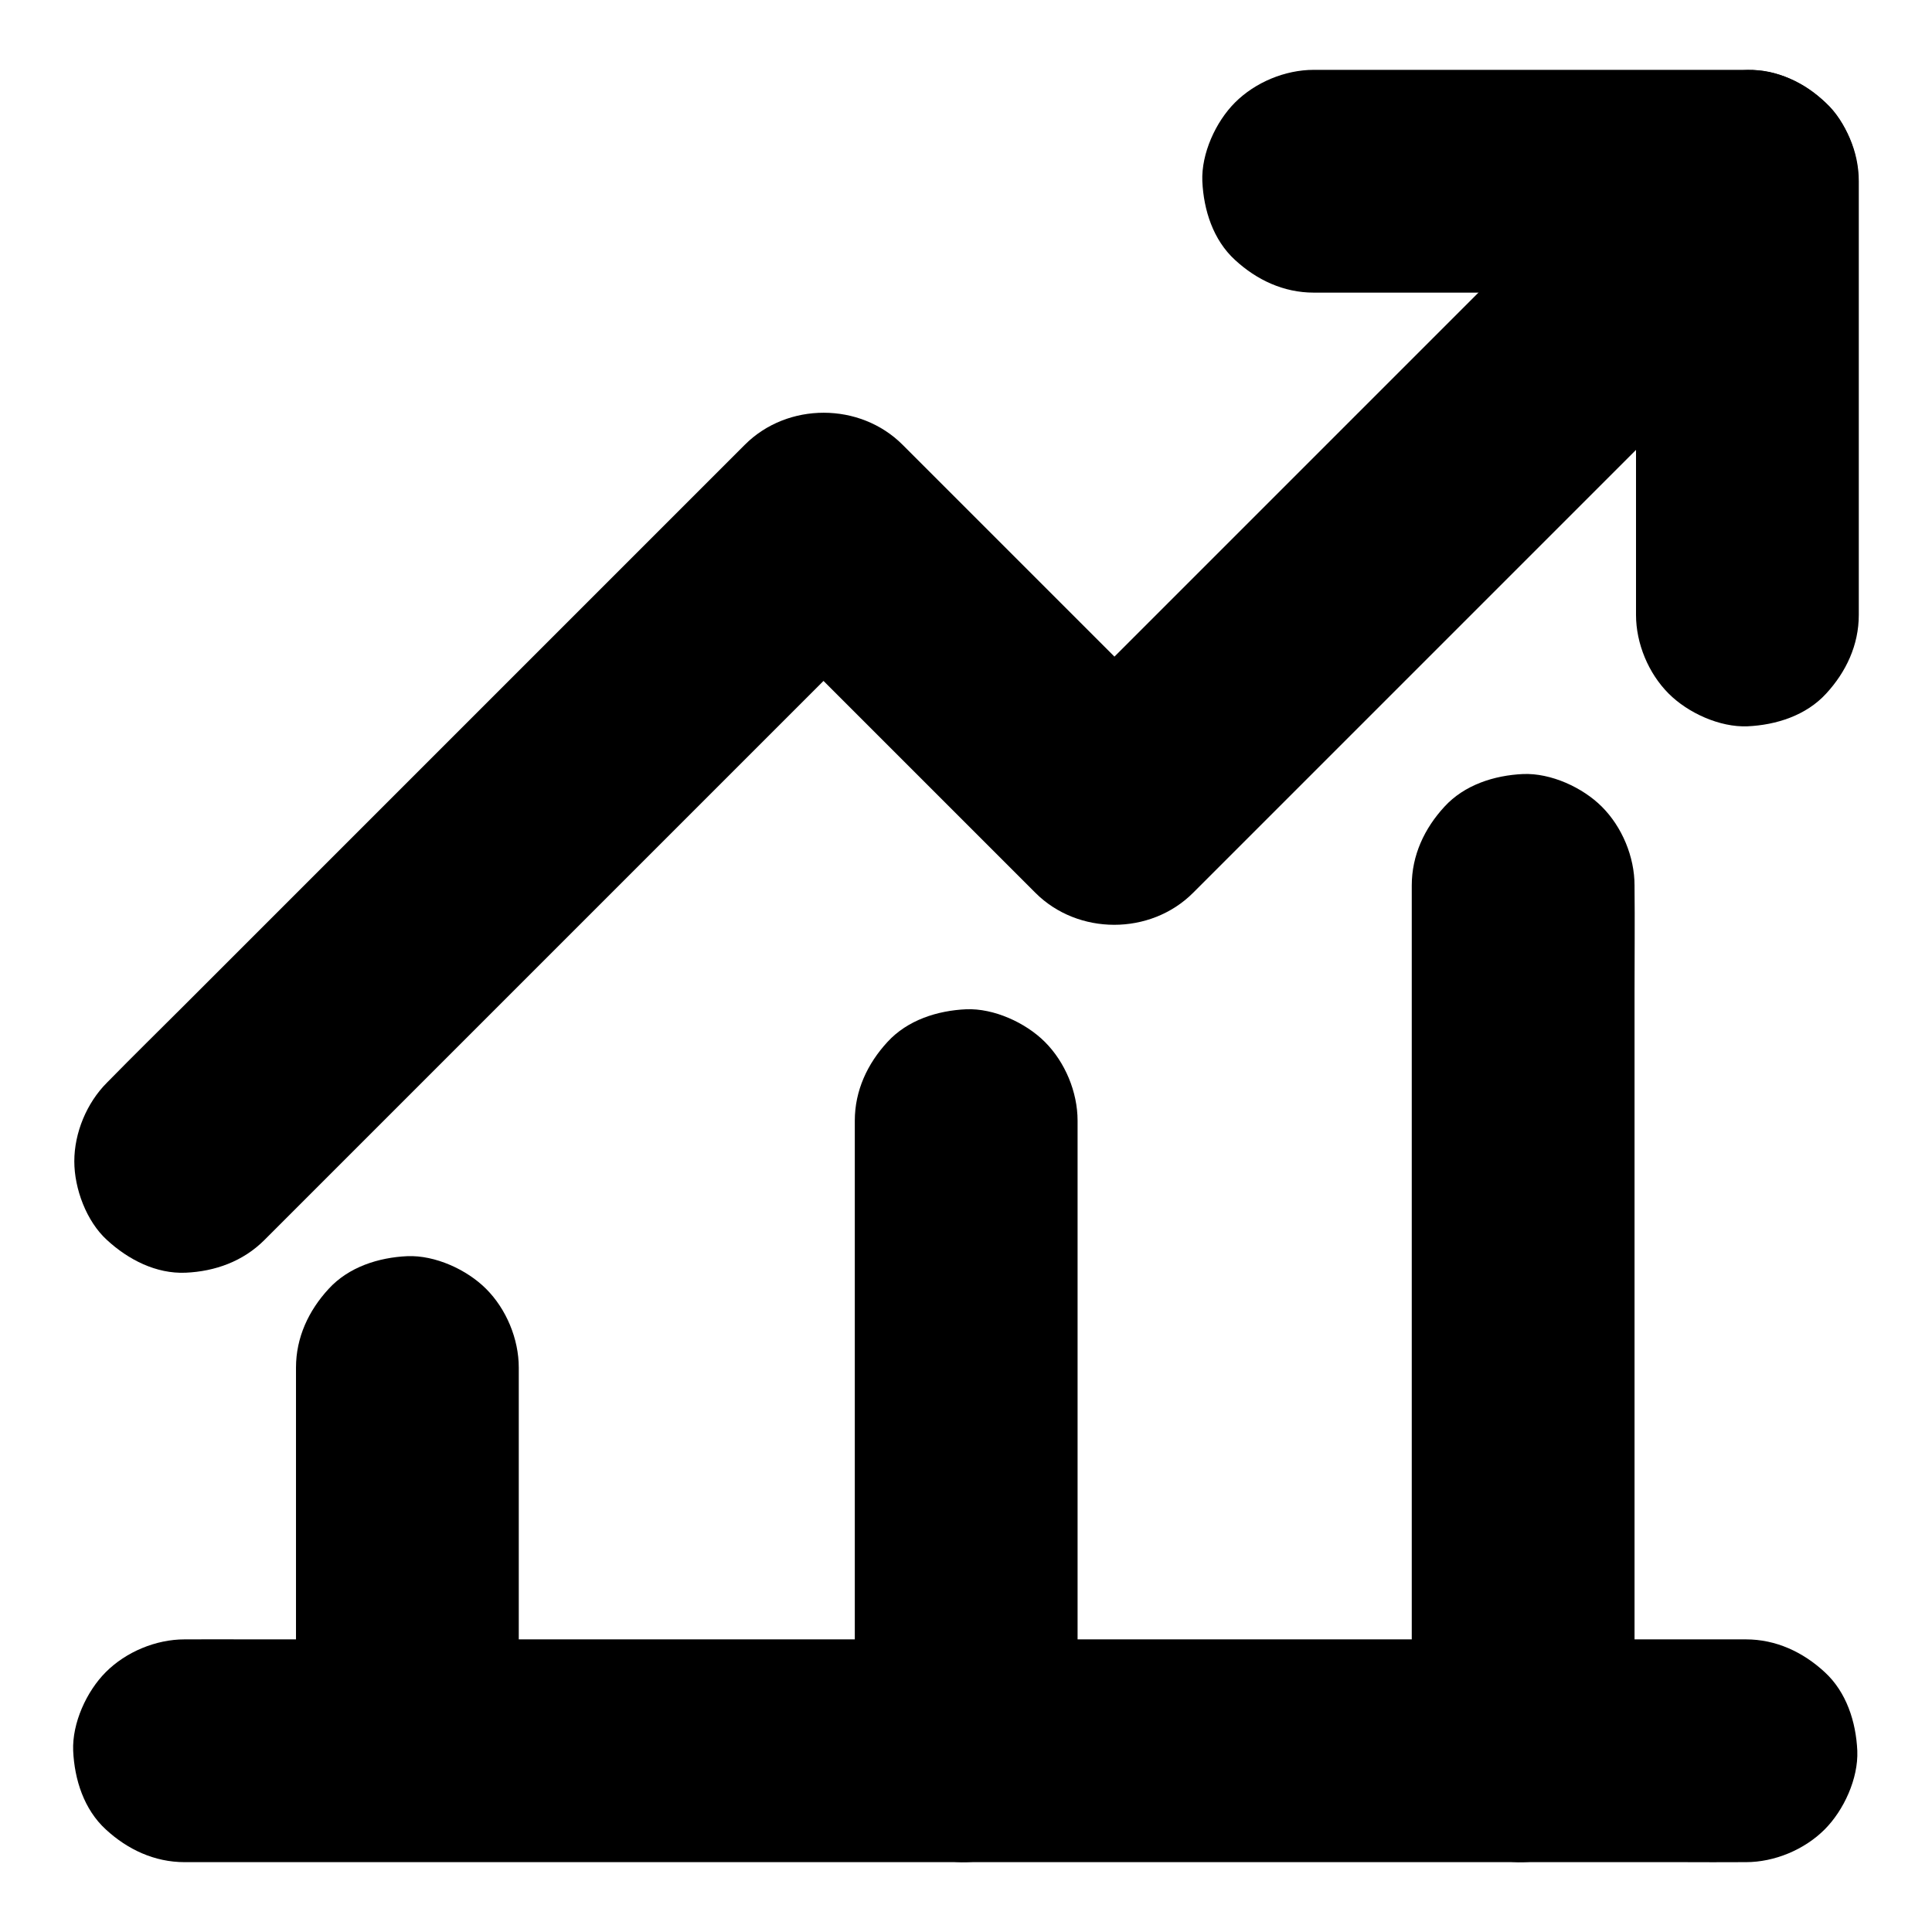 <?xml version="1.0" encoding="UTF-8"?>
<!-- Uploaded to: ICON Repo, www.iconrepo.com, Generator: ICON Repo Mixer Tools -->
<svg fill="#000000" width="800px" height="800px" version="1.1" viewBox="144 144 512 512" xmlns="http://www.w3.org/2000/svg">
 <g>
  <path d="m214.07 472.62 148.24-148.24c6.84-6.84 13.777-13.578 20.516-20.516l0.297-0.297h-41.77c8.707 8.707 17.367 17.367 26.074 26.074 13.824 13.824 27.652 27.652 41.477 41.477l9.496 9.496c11.266 11.266 30.453 11.316 41.77 0l147.01-147.01c6.789-6.789 13.629-13.48 20.367-20.367l0.297-0.297c5.363-5.363 8.66-13.285 8.66-20.859 0-7.231-3.199-15.891-8.66-20.859-5.609-5.164-12.988-9.004-20.859-8.66-7.824 0.344-15.203 3-20.859 8.66l-147.01 147.01c-6.789 6.789-13.676 13.48-20.367 20.367l-0.297 0.297h41.77c-8.707-8.707-17.367-17.367-26.074-26.074-13.824-13.824-27.652-27.652-41.477-41.477-3.148-3.148-6.297-6.297-9.496-9.496-11.266-11.266-30.453-11.316-41.77 0l-148.24 148.24c-6.84 6.84-13.777 13.629-20.516 20.516l-0.297 0.297c-5.363 5.363-8.66 13.285-8.66 20.859 0 7.231 3.199 15.891 8.66 20.859 5.609 5.164 12.988 9.004 20.859 8.66 7.773-0.344 15.203-3 20.859-8.66z"/>
  <path d="m492.15 221.55h38.867 61.895 14.168c-9.84-9.84-19.68-19.68-29.52-29.52v38.867 61.895 14.168c0 7.578 3.297 15.5 8.66 20.859 5.117 5.117 13.531 8.953 20.859 8.66 7.625-0.344 15.547-2.856 20.859-8.66 5.312-5.758 8.66-12.891 8.66-20.859v-38.867-61.895-14.168c0-15.941-13.531-29.52-29.52-29.52h-38.867-61.895-14.168c-7.578 0-15.5 3.297-20.859 8.66-5.117 5.117-8.953 13.531-8.66 20.859 0.344 7.625 2.856 15.547 8.66 20.859 5.758 5.312 12.891 8.66 20.859 8.66z"/>
  <path d="m192.91 637.49h11.02 30.16 44.43 54.465 59.434 59.977 56.137 47.281 34.094c5.363 0 10.727 0.051 16.09 0h0.688c7.578 0 15.5-3.297 20.859-8.66 5.117-5.117 8.953-13.531 8.66-20.859-0.344-7.625-2.856-15.547-8.66-20.859-5.758-5.312-12.891-8.66-20.859-8.66h-11.02-30.16-44.43-54.465-59.434-59.977-56.137-47.281-34.094c-5.363 0-10.727-0.051-16.09 0h-0.688c-7.578 0-15.5 3.297-20.859 8.66-5.117 5.117-8.953 13.531-8.66 20.859 0.344 7.625 2.856 15.547 8.66 20.859 5.758 5.312 12.891 8.66 20.859 8.66z"/>
  <path d="m281.48 607.72v-34.195-54.562-12.547c0-7.578-3.297-15.5-8.66-20.859-5.117-5.117-13.531-8.953-20.859-8.66-7.625 0.344-15.547 2.856-20.859 8.66-5.312 5.758-8.66 12.891-8.66 20.859v34.195 54.562 12.547c0 7.578 3.297 15.5 8.66 20.859 5.117 5.117 13.531 8.953 20.859 8.66 7.625-0.344 15.547-2.856 20.859-8.66 5.312-5.758 8.66-12.891 8.66-20.859z"/>
  <path d="m429.57 607.97v-56.434-89.938-20.613c0-7.578-3.297-15.5-8.66-20.859-5.117-5.117-13.531-8.953-20.859-8.66-7.625 0.344-15.547 2.856-20.859 8.66-5.312 5.758-8.66 12.891-8.66 20.859v56.434 89.938 20.613c0 7.578 3.297 15.5 8.66 20.859 5.117 5.117 13.531 8.953 20.859 8.66 7.625-0.344 15.547-2.856 20.859-8.66 5.316-5.758 8.66-12.891 8.66-20.859z"/>
  <path d="m577.17 607.97v-22.828-54.809-66.273-57.27c0-9.25 0.098-18.5 0-27.75v-0.395c0-7.578-3.297-15.5-8.66-20.859-5.117-5.117-13.531-8.953-20.859-8.66-7.625 0.344-15.547 2.856-20.859 8.66-5.312 5.758-8.66 12.891-8.66 20.859v22.828 54.809 66.273 57.27c0 9.25-0.098 18.5 0 27.75v0.395c0 7.578 3.297 15.5 8.66 20.859 5.117 5.117 13.531 8.953 20.859 8.66 7.625-0.344 15.547-2.856 20.859-8.66 5.316-5.758 8.66-12.891 8.66-20.859z"/>
 </g>
</svg>